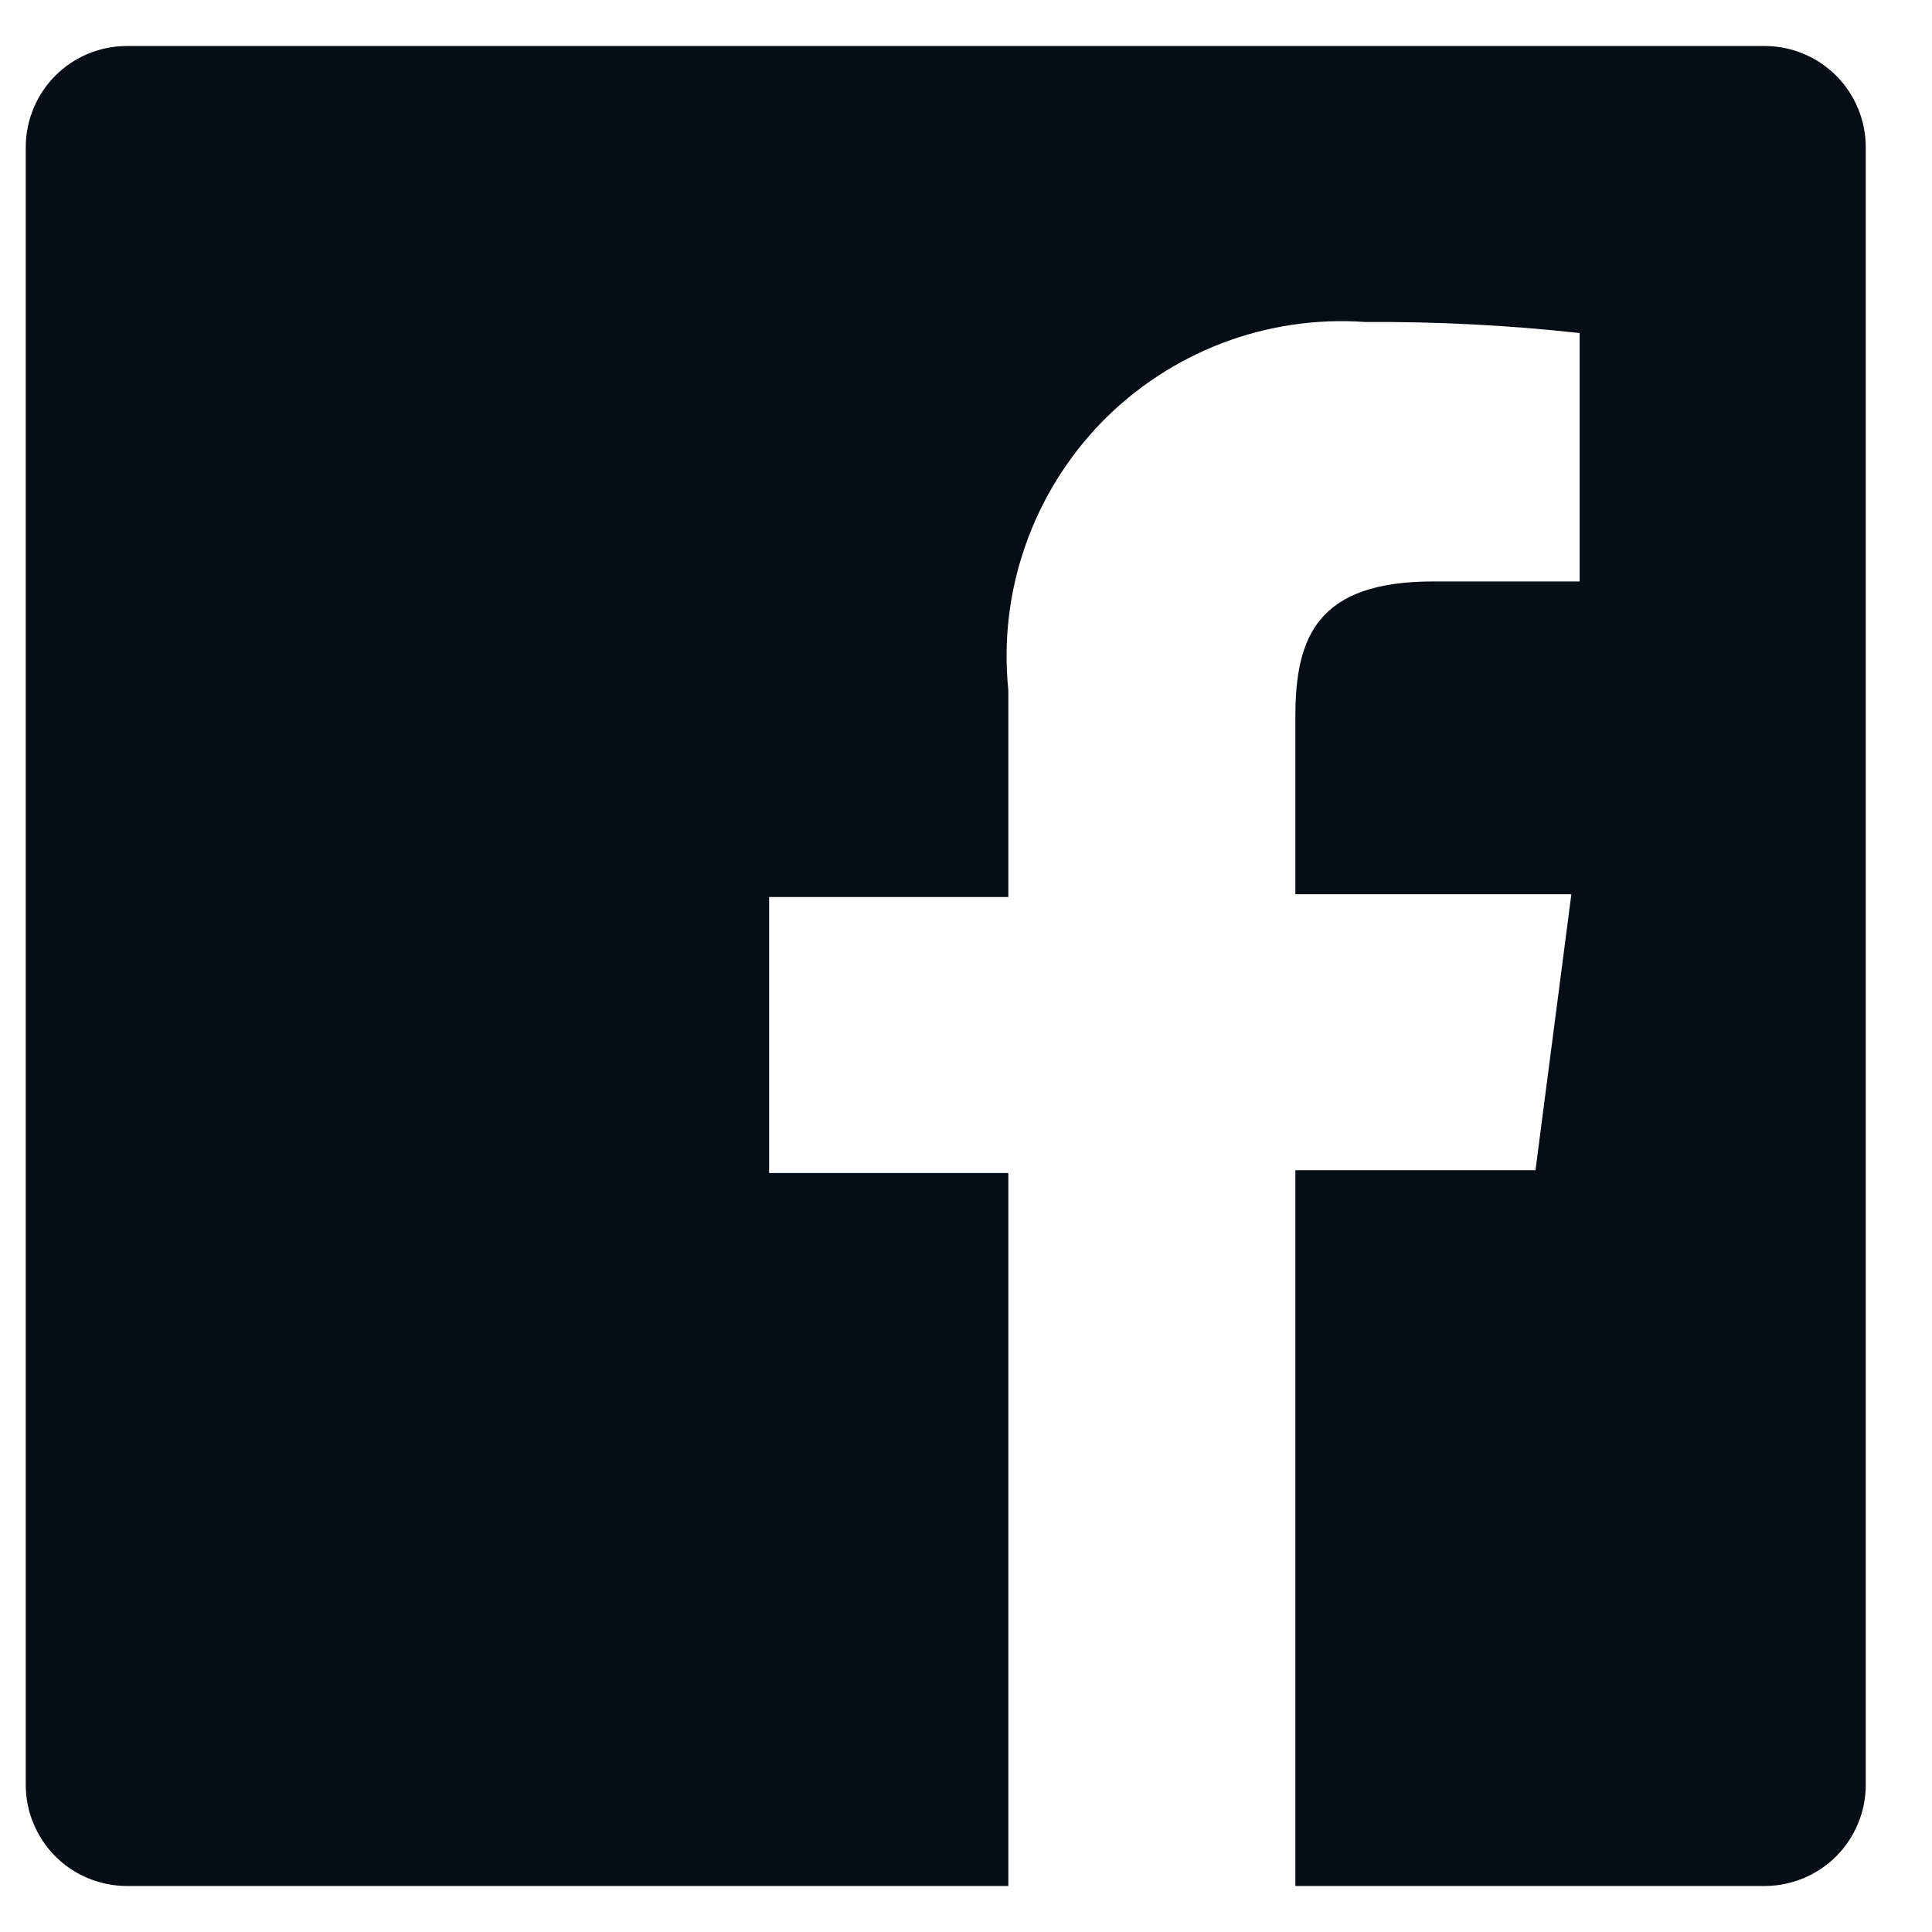 <svg width="21" height="21" viewBox="0 0 21 21" fill="none" xmlns="http://www.w3.org/2000/svg">
<path d="M19.18 0.5H1.38C1.088 0.5 0.808 0.616 0.602 0.822C0.396 1.028 0.28 1.308 0.28 1.6V19.4C0.28 19.544 0.308 19.688 0.364 19.821C0.419 19.954 0.5 20.076 0.602 20.178C0.704 20.28 0.825 20.361 0.959 20.416C1.092 20.471 1.235 20.5 1.38 20.5H10.96V12.75H8.36V9.75H10.96V7.5C10.906 6.972 10.968 6.438 11.143 5.937C11.317 5.435 11.599 4.978 11.968 4.596C12.338 4.215 12.787 3.92 13.283 3.73C13.779 3.541 14.31 3.462 14.84 3.5C15.618 3.495 16.396 3.535 17.17 3.62V6.32H15.58C14.32 6.32 14.08 6.92 14.08 7.79V9.72H17.08L16.69 12.72H14.08V20.5H19.18C19.324 20.5 19.467 20.471 19.601 20.416C19.734 20.361 19.856 20.28 19.958 20.178C20.06 20.076 20.141 19.954 20.196 19.821C20.252 19.688 20.28 19.544 20.28 19.4V1.6C20.28 1.456 20.252 1.313 20.196 1.179C20.141 1.046 20.06 0.924 19.958 0.822C19.856 0.72 19.734 0.639 19.601 0.584C19.467 0.528 19.324 0.5 19.18 0.5Z" fill="#070D15"/>
</svg>
